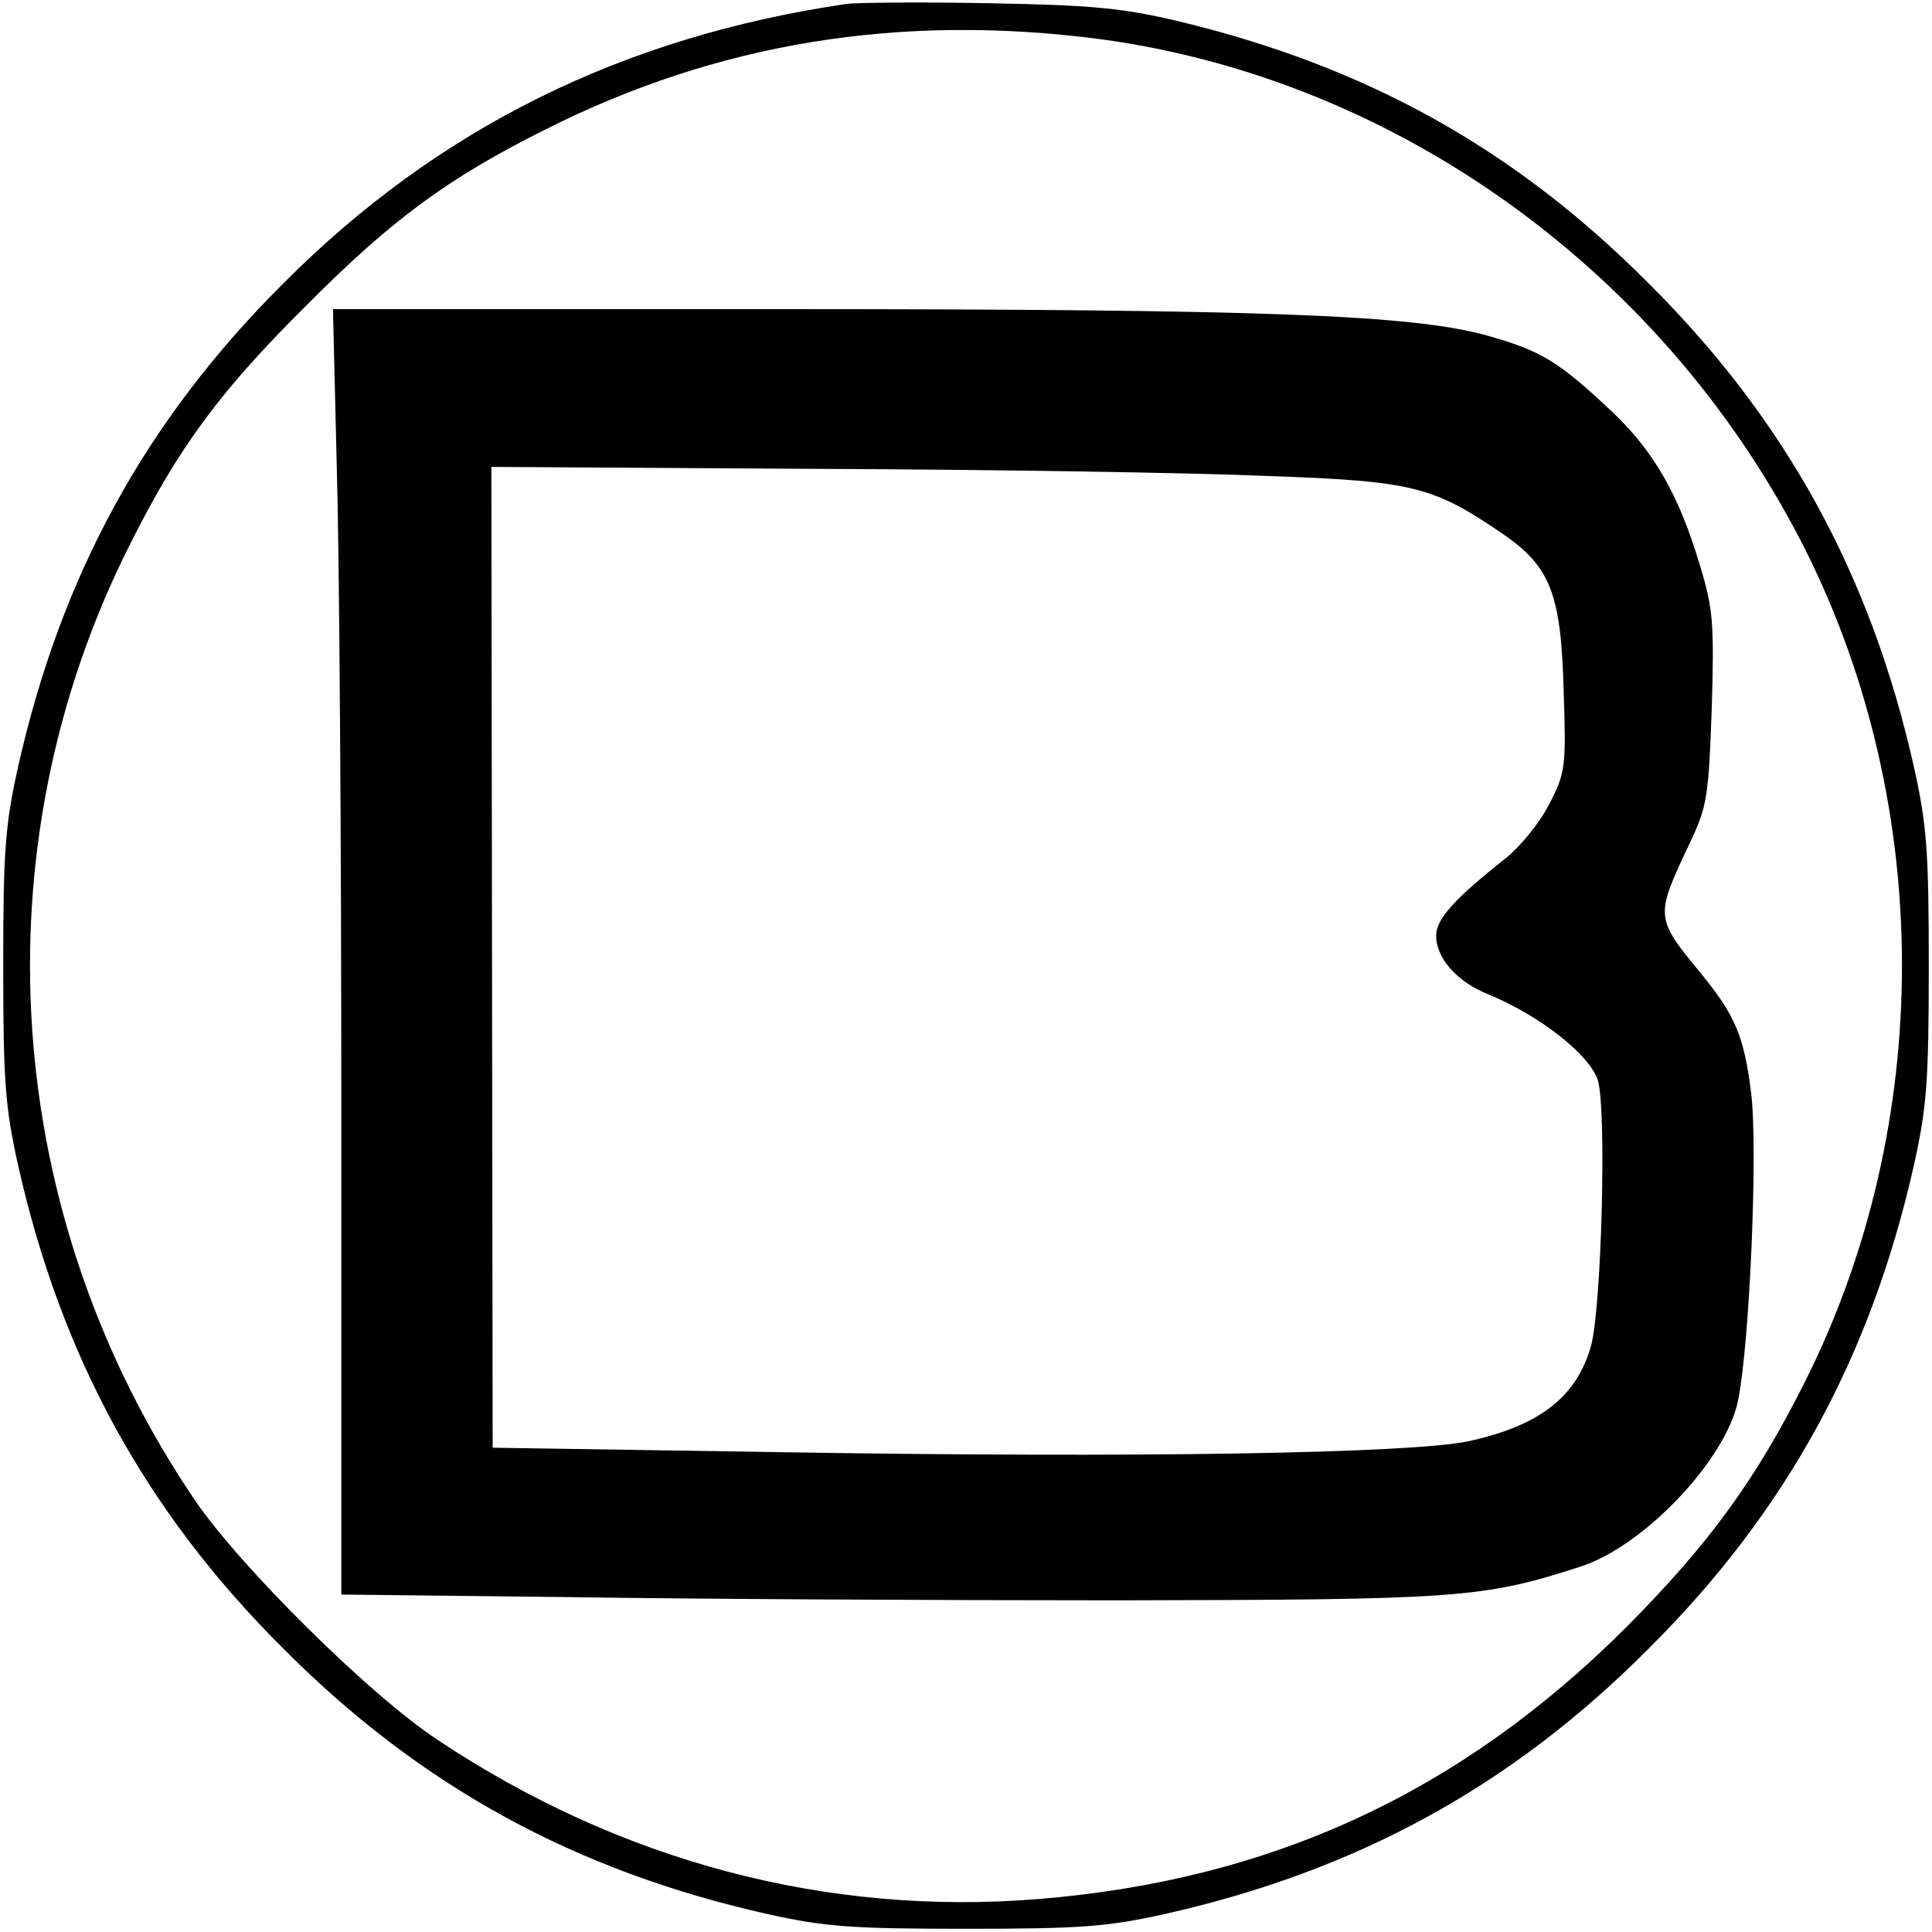 <svg version="1" xmlns="http://www.w3.org/2000/svg" width="400" height="400" viewBox="0 0 300 300"><path d="M131.5.6C96.7 5.7 68 19.9 44 44 22.6 65.3 9.5 89.3 2.8 119.1c-2 9-2.3 13.1-2.3 30.9 0 17.8.3 21.9 2.3 30.9C9.5 210.7 22.6 234.7 44 256c21.3 21.4 45.3 34.5 75.1 41.2 9 2 13.1 2.3 30.9 2.3 17.8 0 21.9-.3 30.9-2.3 29.8-6.7 53.8-19.8 75.1-41.2 21.4-21.3 34.5-45.3 41.2-75.1 2-9 2.3-13.1 2.3-30.9 0-17.8-.3-21.9-2.3-30.9-6.7-29.8-19.8-53.8-41.2-75.1-20.9-21-43.9-33.7-73-40.7-8.9-2.1-13.5-2.5-29.5-2.8-10.4-.2-20.3-.1-22 .1zM171 6.1c46.3 6.3 88 36.6 109.5 79.6 19.8 39.8 19.8 88.8-.1 128.6-7.7 15.4-14.9 25.3-27.8 38.3-25.8 25.8-55.3 39.4-91.6 42.3-32.6 2.6-64.6-5.8-93-24.7-10.5-6.9-30.6-26.8-37.7-37.2C.2 188.7-3.7 131.8 20.2 84.5c7.5-15 14-23.8 27.3-37 13.2-13.3 22-19.8 37-27.3C111.4 6.6 139.9 2 171 6.1z"/><path d="M52.3 72.7c.4 13.7.7 58.6.7 99.8v75.1l35.3.4c19.3.3 57.7.5 85.2.5 52.7-.1 56.7-.3 71.8-5.2 9.9-3.1 22.8-16.7 24.6-25.9 1.8-8.9 3.1-39.3 2-47.8-1.1-8.8-2.5-12-7.9-18.6-7-8.5-7-8.7-1.7-19.9 2.8-5.9 3-7.2 3.5-21.1.4-13.2.2-15.5-1.8-22.1-3.3-11.1-7.2-17.8-13.6-23.9-8.4-7.9-11-9.5-19.5-11.9-11.6-3.2-33.7-4.1-110.3-4.1H51.7l.6 24.7zm144.2 1.2c23.1.8 26 1.6 37 9.1 7.2 5 8.9 9.2 9.3 24.1.4 11.9.3 12.9-2.2 17.7-1.4 2.8-4.4 6.5-6.7 8.4-8 6.3-10.9 9.5-10.9 12.1 0 3.5 3.3 7.2 8.1 9.1 7.8 3.2 15.6 9.2 17 13.3 1.4 4.4.6 35.7-1.1 41.5-2.3 7.8-8 12.2-19 14.6-9.1 1.9-51.6 2.6-106.3 1.7l-45.2-.7-.1-76.2-.1-76.1 49.6.3c27.3.1 59.1.6 70.6 1.1z"/></svg>